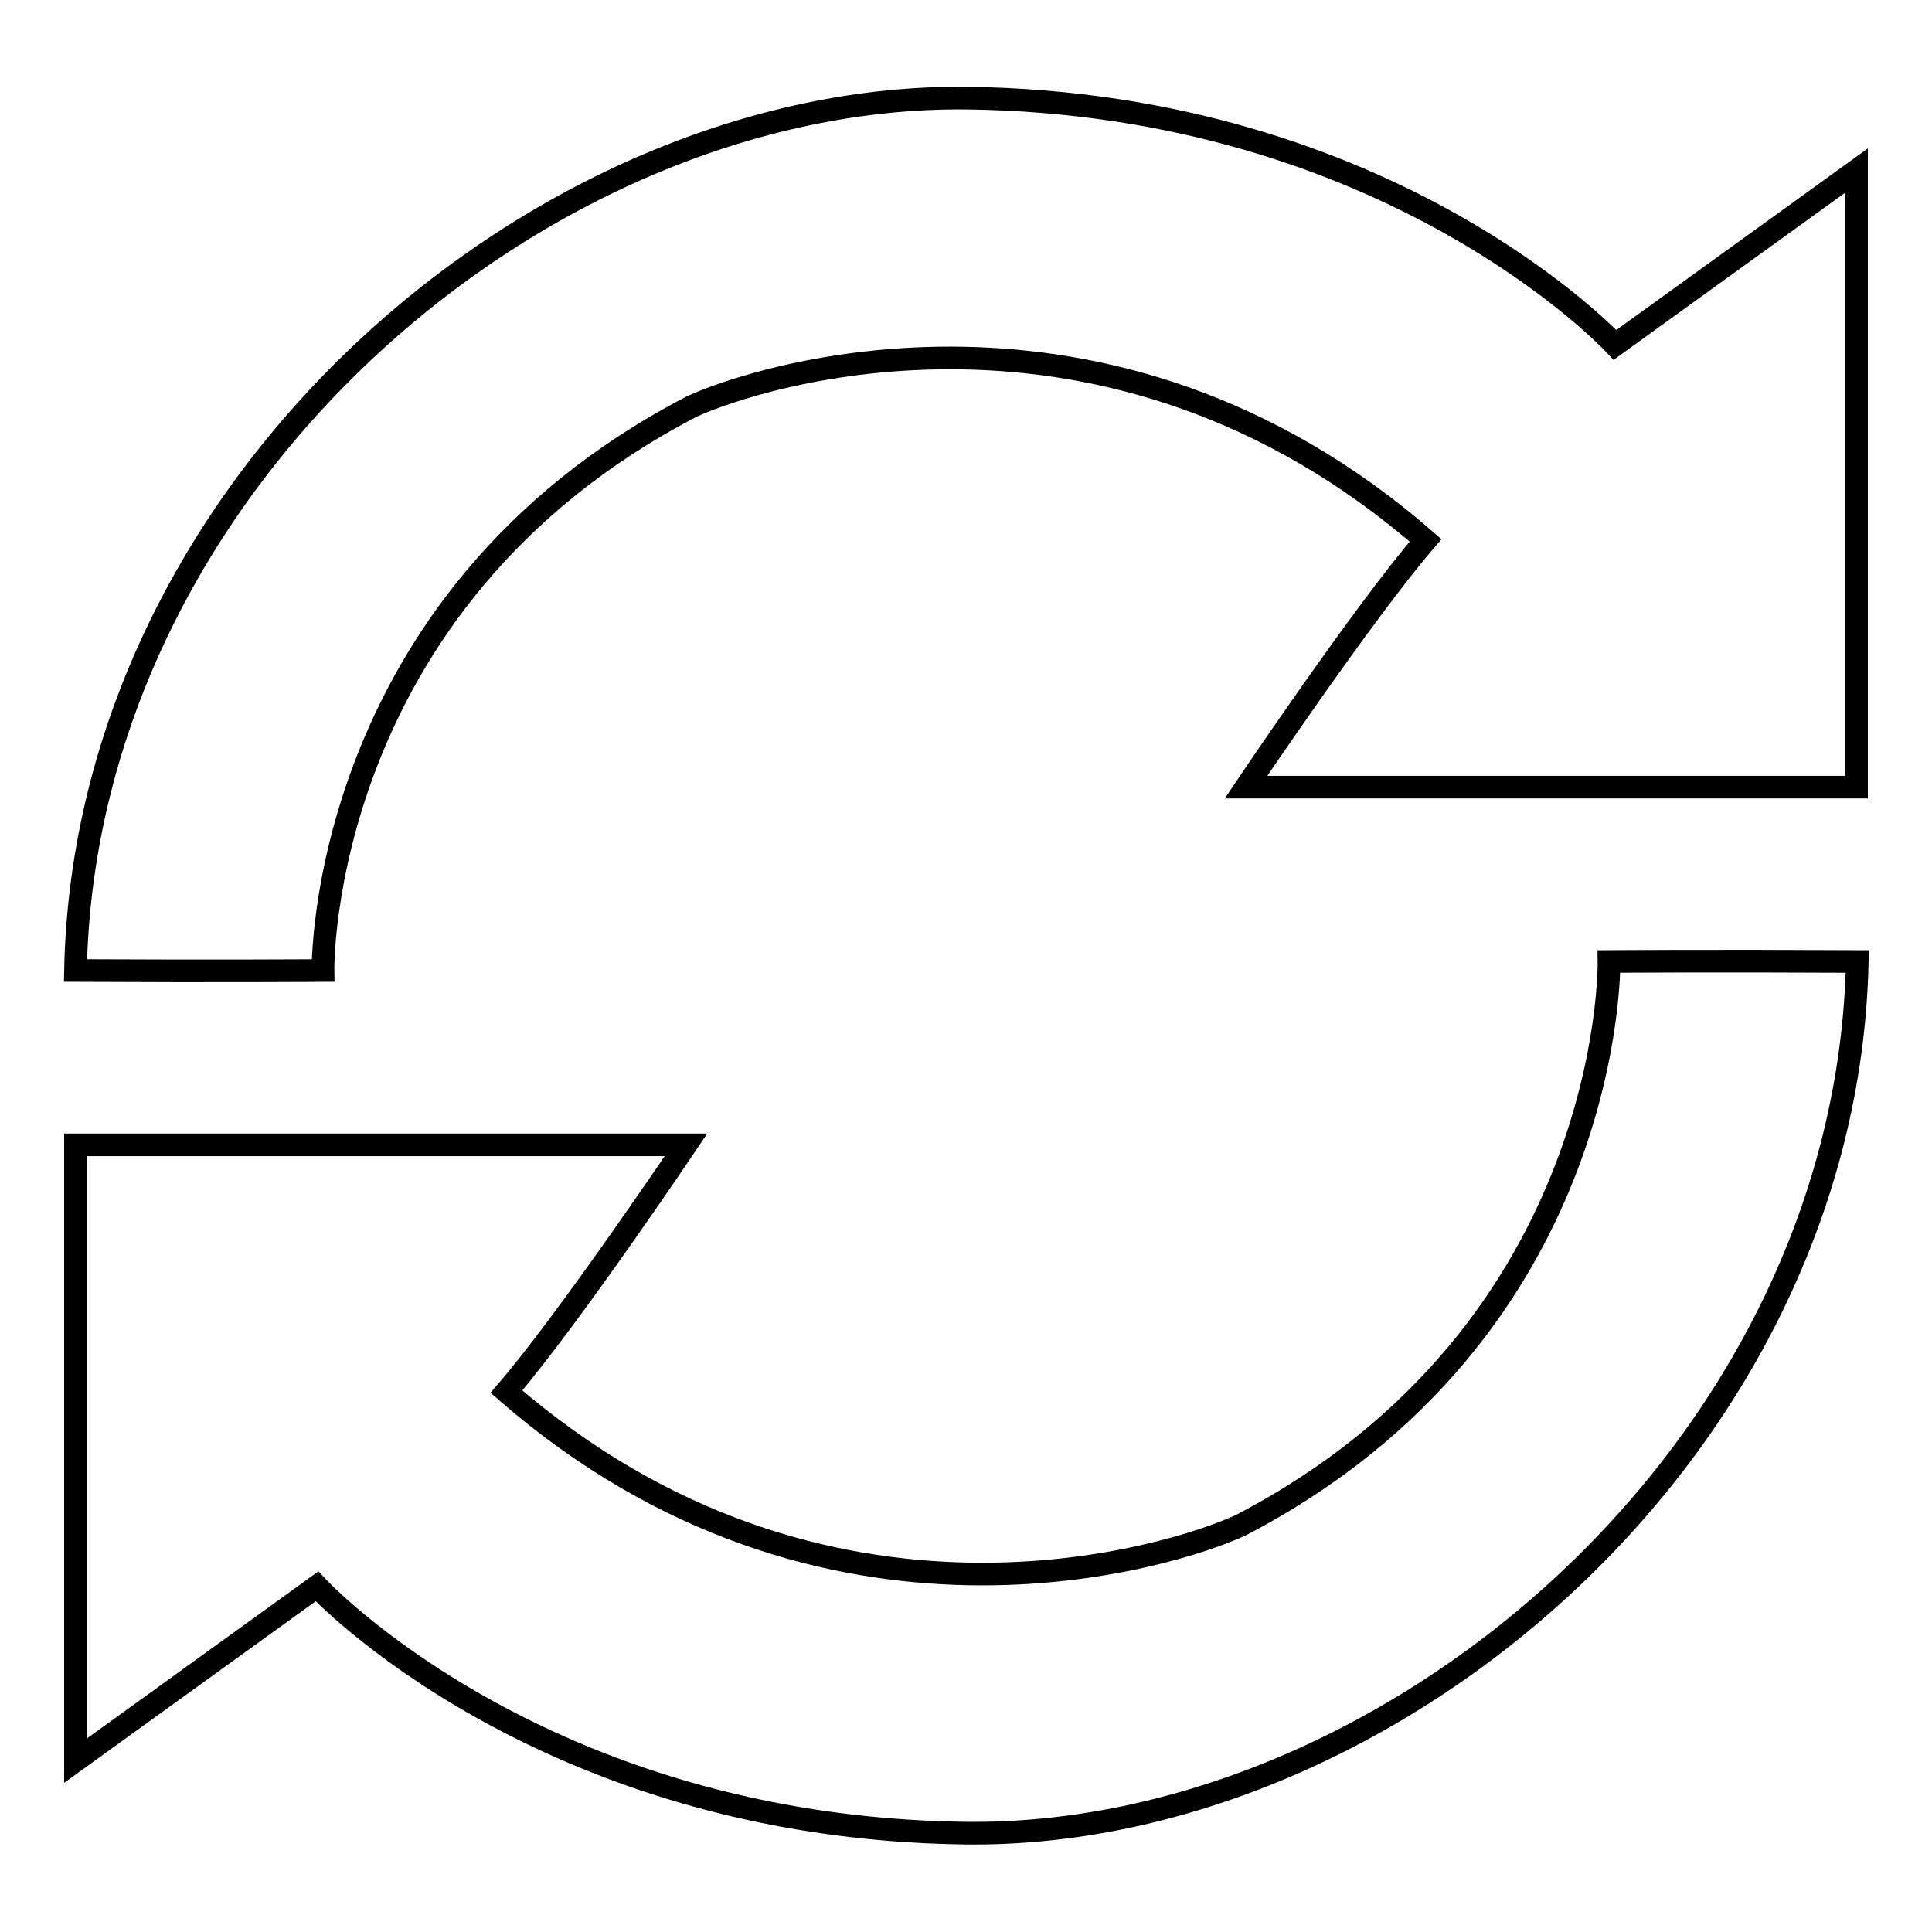 <?xml version="1.0" encoding="utf-8"?>
<!-- Svg Vector Icons : http://www.onlinewebfonts.com/icon -->
<!DOCTYPE svg PUBLIC "-//W3C//DTD SVG 1.1//EN" "http://www.w3.org/Graphics/SVG/1.1/DTD/svg11.dtd">
<svg version="1.1" xmlns="http://www.w3.org/2000/svg" xmlns:xlink="http://www.w3.org/1999/xlink" x="0px" y="0px" viewBox="0 0 256 256" enable-background="new 0 0 256 256" xml:space="preserve">
<g><g><path stroke-width="3" fill-opacity="0" stroke="#000000"  d="M42.8,128.6c0,0-0.8-48.9,48.8-74.7c8.8-4.1,55.1-19,97.3,17.7c-8.2,9.5-23.8,32.7-23.8,32.7H246V22.6l-32,23.1c0,0-29.6-32-85.9-32.7C71.9,12.4,11.3,63.9,10,128.6C29,128.7,42.8,128.6,42.8,128.6z"/><path stroke-width="3" fill-opacity="0" stroke="#000000"  d="M213.2,127.4c0,0,0.8,48.9-48.8,74.7c-8.8,4.1-55.1,19-97.3-17.7c8.2-9.5,23.8-32.7,23.8-32.7H10v81.6l32-23.1c0,0,29.6,32,85.9,32.7c56.3,0.7,116.8-50.8,118.2-115.5C227,127.3,213.2,127.4,213.2,127.4z"/></g></g>
</svg>